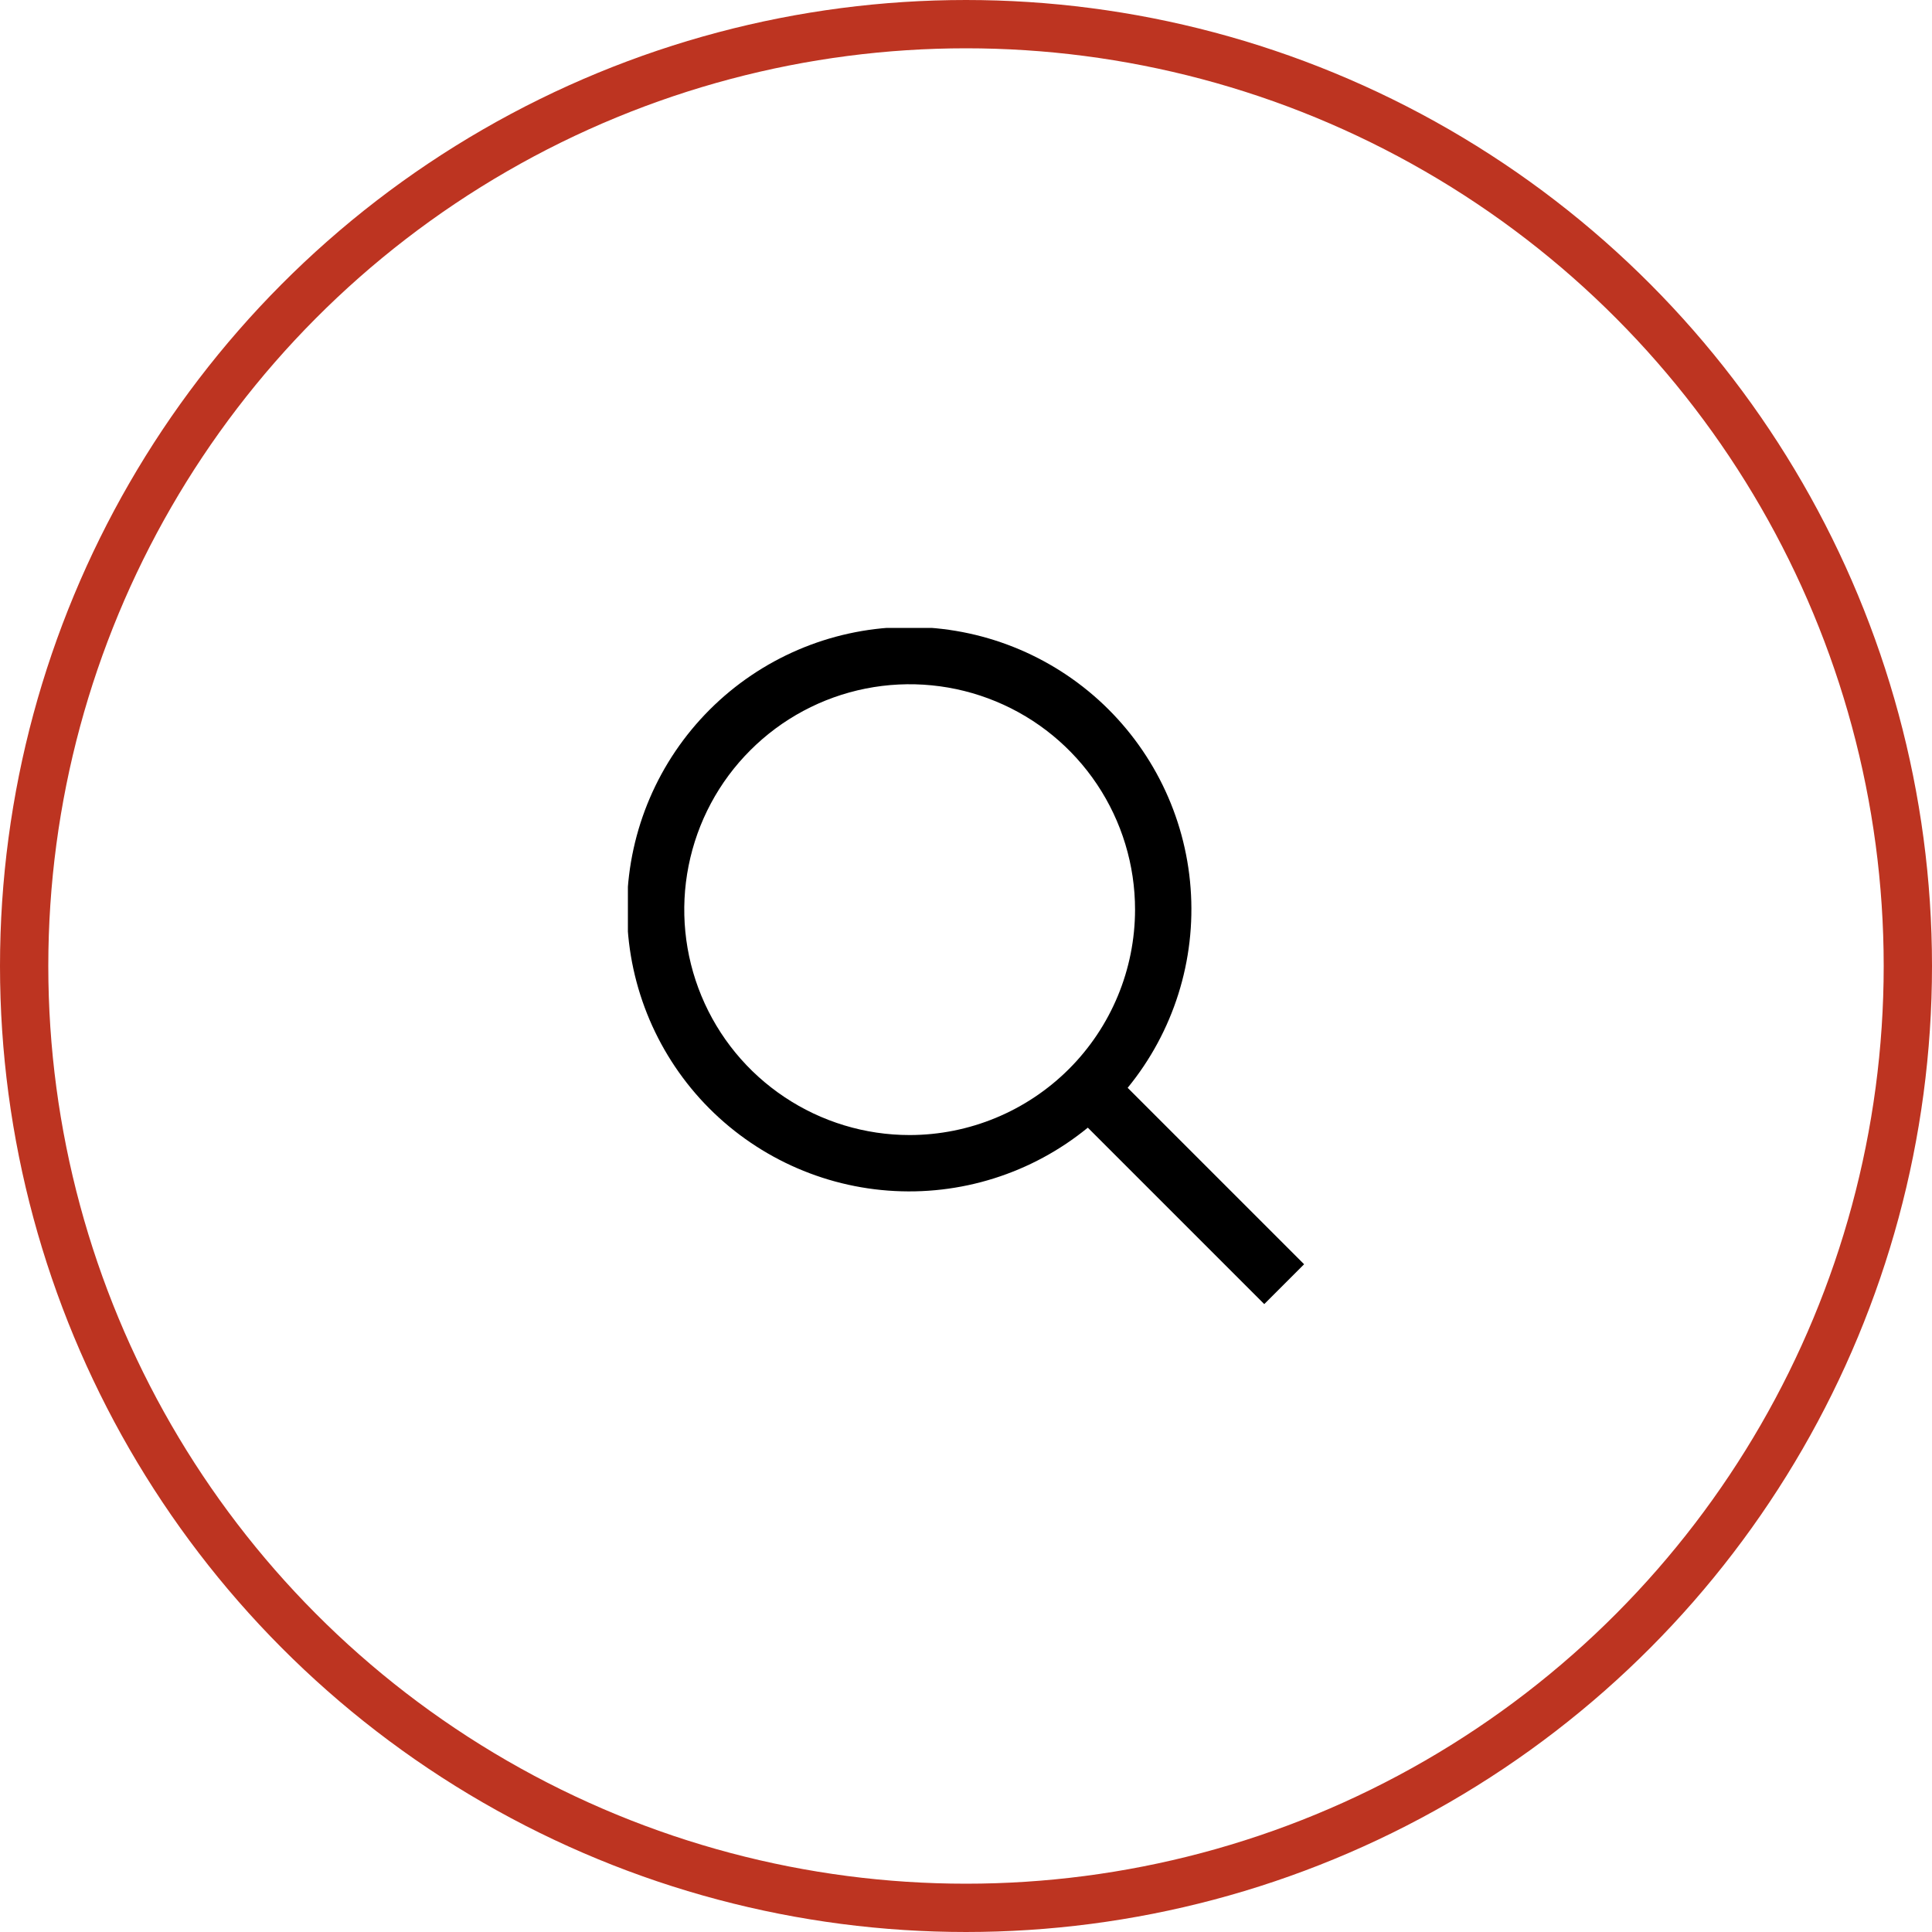 <?xml version="1.0" encoding="UTF-8"?> <svg xmlns="http://www.w3.org/2000/svg" width="40" height="40" viewBox="0 0 40 40" fill="none"> <circle cx="20" cy="20" r="19.5" stroke="#BD3421"></circle> <g clip-path="url(#clip0_248_4)"> <path d="M27 26.175L23.347 22.522C24.296 21.362 24.763 19.881 24.65 18.386C24.538 16.891 23.855 15.497 22.744 14.491C21.632 13.486 20.177 12.946 18.678 12.983C17.18 13.021 15.753 13.633 14.693 14.693C13.633 15.753 13.021 17.179 12.983 18.678C12.946 20.177 13.486 21.632 14.491 22.744C15.497 23.855 16.892 24.538 18.386 24.65C19.881 24.763 21.362 24.296 22.522 23.347L26.175 27L27 26.175ZM18.833 23.5C17.91 23.5 17.008 23.226 16.241 22.713C15.473 22.201 14.875 21.472 14.522 20.619C14.169 19.767 14.076 18.828 14.257 17.923C14.437 17.018 14.881 16.186 15.534 15.534C16.186 14.881 17.018 14.436 17.923 14.256C18.828 14.076 19.767 14.169 20.619 14.522C21.472 14.875 22.201 15.473 22.714 16.241C23.226 17.008 23.5 17.91 23.5 18.833C23.499 20.071 23.007 21.257 22.132 22.132C21.257 23.006 20.071 23.499 18.833 23.5Z" fill="black"></path> </g> <defs> <clipPath id="clip0_248_4"> <rect width="14" height="14" fill="white" transform="translate(13 13)"></rect> </clipPath> </defs> </svg> 